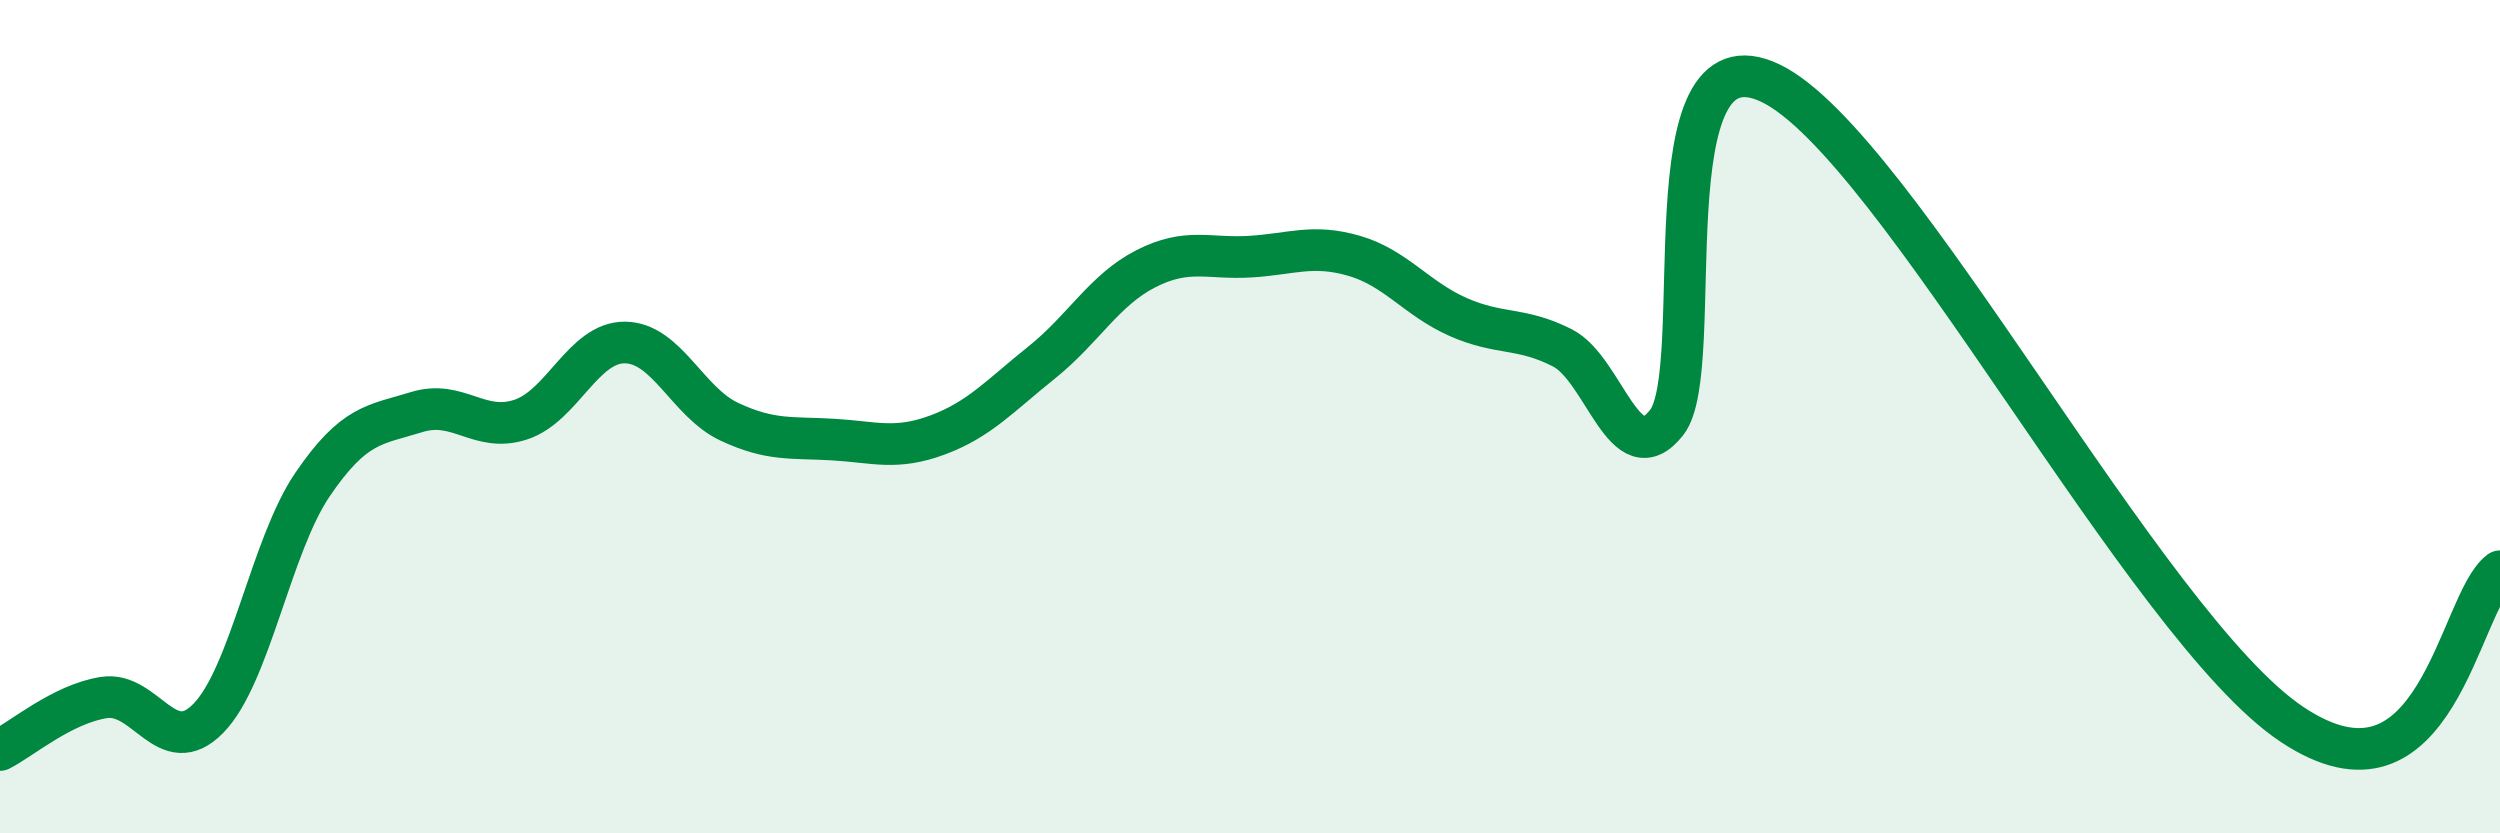 
    <svg width="60" height="20" viewBox="0 0 60 20" xmlns="http://www.w3.org/2000/svg">
      <path
        d="M 0,18 C 0.5,17.75 1.5,16.89 2.5,16.74 C 3.5,16.59 4,18.26 5,17.24 C 6,16.22 6.5,13.1 7.5,11.63 C 8.5,10.16 9,10.2 10,9.89 C 11,9.58 11.5,10.4 12.5,10.07 C 13.5,9.74 14,8.21 15,8.22 C 16,8.23 16.5,9.65 17.5,10.12 C 18.5,10.59 19,10.49 20,10.55 C 21,10.61 21.5,10.81 22.5,10.44 C 23.5,10.07 24,9.5 25,8.7 C 26,7.9 26.5,6.96 27.5,6.45 C 28.5,5.94 29,6.22 30,6.16 C 31,6.1 31.5,5.85 32.5,6.14 C 33.5,6.43 34,7.17 35,7.61 C 36,8.05 36.5,7.84 37.5,8.35 C 38.5,8.86 39,11.41 40,10.14 C 41,8.87 39.5,0.55 42.5,2 C 45.5,3.45 51.5,15.04 55,17.38 C 58.5,19.72 59,14.44 60,13.71L60 20L0 20Z"
        fill="#008740"
        opacity="0.1"
        stroke-linecap="round"
        stroke-linejoin="round"
      />
      <path
        d="M 0,18 C 0.5,17.75 1.5,16.89 2.5,16.74 C 3.5,16.59 4,18.26 5,17.24 C 6,16.22 6.5,13.1 7.5,11.63 C 8.5,10.16 9,10.2 10,9.89 C 11,9.58 11.5,10.4 12.5,10.07 C 13.5,9.74 14,8.21 15,8.22 C 16,8.23 16.5,9.65 17.5,10.12 C 18.5,10.59 19,10.49 20,10.55 C 21,10.61 21.5,10.81 22.5,10.44 C 23.5,10.07 24,9.5 25,8.7 C 26,7.9 26.5,6.96 27.5,6.45 C 28.5,5.94 29,6.22 30,6.16 C 31,6.1 31.5,5.85 32.5,6.14 C 33.5,6.43 34,7.17 35,7.61 C 36,8.05 36.5,7.84 37.5,8.35 C 38.5,8.86 39,11.41 40,10.14 C 41,8.87 39.5,0.55 42.5,2 C 45.5,3.45 51.5,15.04 55,17.38 C 58.5,19.72 59,14.44 60,13.71"
        stroke="#008740"
        stroke-width="1"
        fill="none"
        stroke-linecap="round"
        stroke-linejoin="round"
      />
    </svg>
  